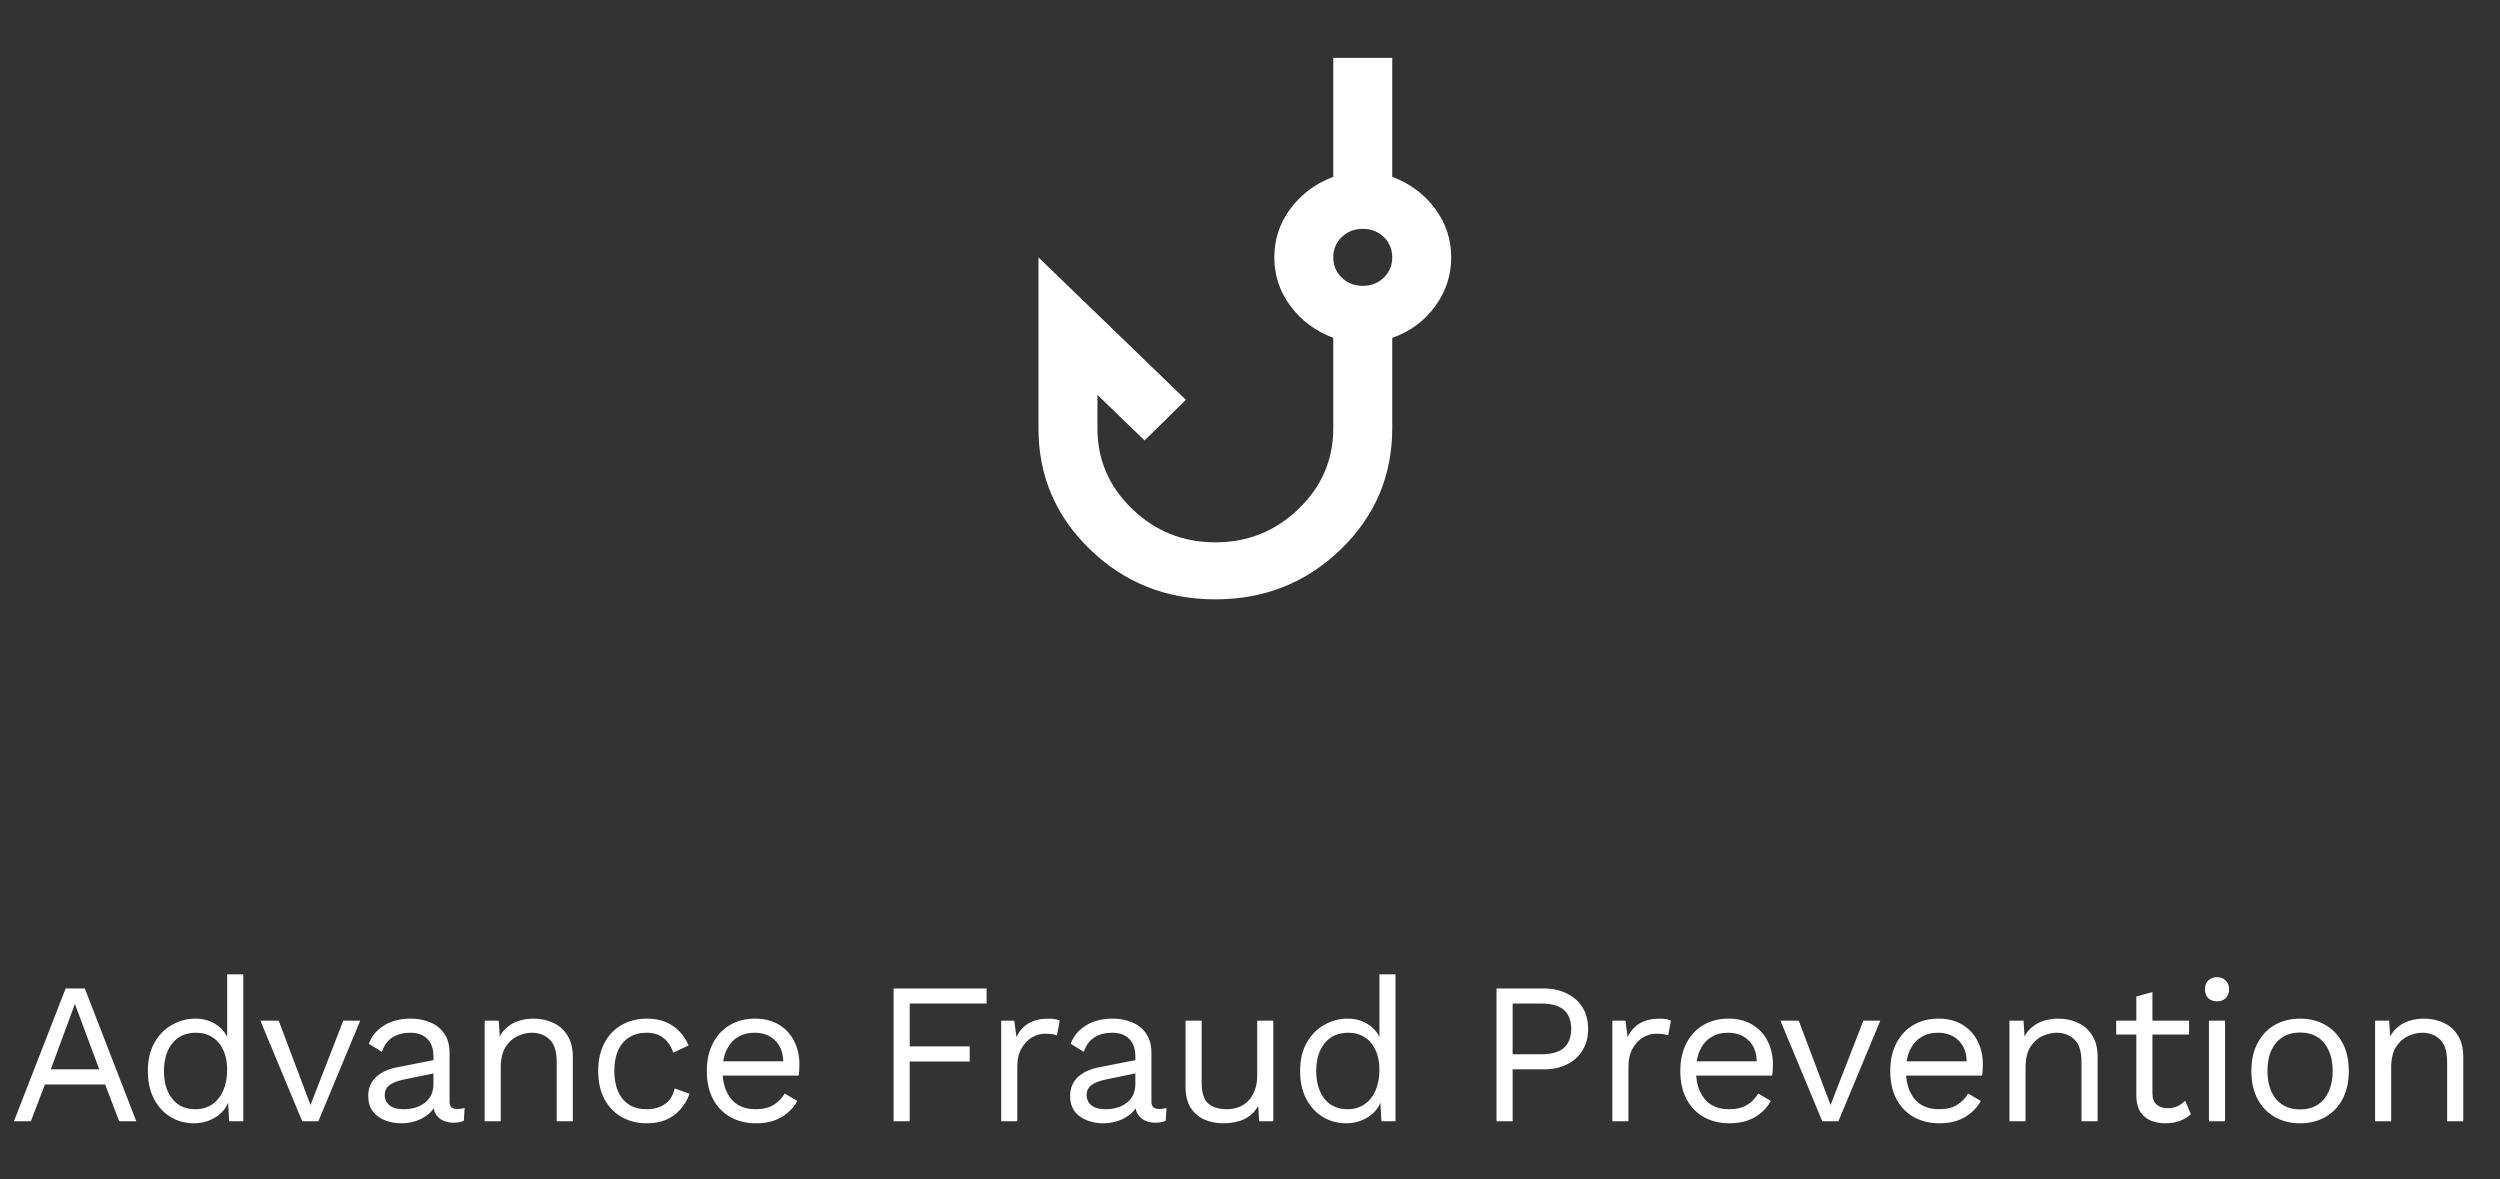 <svg width="106" height="50" viewBox="0 0 106 50" fill="none" xmlns="http://www.w3.org/2000/svg">
<rect x="0" y="0" width="106" height="50" fill="#333333" stroke="none"/>
<path d="M51.531 25.412C49.448 25.412 47.677 24.707 46.219 23.297C44.76 21.887 44.031 20.175 44.031 18.162V10.912L50.281 16.953L48.531 18.675L46.531 16.742V18.162C46.531 19.491 47.021 20.628 48 21.575C48.979 22.521 50.156 22.995 51.531 22.995C52.906 22.995 54.083 22.521 55.062 21.575C56.042 20.628 56.531 19.491 56.531 18.162V14.325C55.781 14.043 55.177 13.595 54.719 12.981C54.26 12.367 54.031 11.677 54.031 10.912C54.031 10.146 54.26 9.456 54.719 8.842C55.177 8.228 55.781 7.78 56.531 7.498V2.453H59.031V7.498C59.781 7.78 60.385 8.228 60.844 8.842C61.302 9.456 61.531 10.146 61.531 10.912C61.531 11.677 61.302 12.371 60.844 12.996C60.385 13.62 59.781 14.063 59.031 14.325V18.162C59.031 20.175 58.302 21.887 56.844 23.297C55.385 24.707 53.615 25.412 51.531 25.412ZM57.781 12.12C58.135 12.12 58.432 12.004 58.672 11.772C58.911 11.541 59.031 11.254 59.031 10.912C59.031 10.569 58.911 10.282 58.672 10.05C58.432 9.819 58.135 9.703 57.781 9.703C57.427 9.703 57.13 9.819 56.891 10.05C56.651 10.282 56.531 10.569 56.531 10.912C56.531 11.254 56.651 11.541 56.891 11.772C57.13 12.004 57.427 12.12 57.781 12.12Z" fill="white"/>
<path d="M5.779 47.543H5.054L4.457 45.981H1.905L1.307 47.543H0.59L2.784 41.91H3.595L5.779 47.543ZM2.152 45.341H4.209L3.176 42.567L2.152 45.341ZM8.215 47.628C7.862 47.628 7.538 47.54 7.242 47.364C6.946 47.187 6.71 46.934 6.534 46.604C6.357 46.268 6.269 45.87 6.269 45.409C6.269 44.937 6.363 44.536 6.551 44.206C6.738 43.876 6.986 43.626 7.293 43.455C7.6 43.278 7.93 43.19 8.283 43.19C8.636 43.19 8.94 43.281 9.196 43.463C9.458 43.645 9.632 43.887 9.717 44.189L9.632 44.248V41.313H10.315V47.543H9.717L9.657 46.51L9.751 46.459C9.711 46.709 9.615 46.923 9.461 47.099C9.313 47.27 9.128 47.401 8.906 47.492C8.69 47.583 8.46 47.628 8.215 47.628ZM8.283 47.031C8.556 47.031 8.792 46.963 8.992 46.826C9.196 46.69 9.353 46.496 9.461 46.246C9.575 45.99 9.632 45.691 9.632 45.349C9.632 45.025 9.575 44.746 9.461 44.513C9.353 44.28 9.199 44.101 9 43.975C8.807 43.85 8.579 43.788 8.317 43.788C7.885 43.788 7.549 43.936 7.31 44.231C7.071 44.527 6.952 44.92 6.952 45.409C6.952 45.899 7.068 46.291 7.302 46.587C7.535 46.883 7.862 47.031 8.283 47.031ZM14.556 43.276H15.273L13.498 47.543H12.815L11.04 43.276H11.816L13.165 46.852L14.556 43.276ZM18.378 44.786C18.378 44.468 18.293 44.223 18.122 44.052C17.951 43.876 17.709 43.788 17.397 43.788C17.101 43.788 16.85 43.853 16.645 43.984C16.441 44.109 16.29 44.314 16.193 44.599L15.638 44.257C15.752 43.938 15.963 43.682 16.27 43.489C16.577 43.29 16.959 43.19 17.414 43.19C17.721 43.19 18 43.244 18.25 43.352C18.5 43.455 18.697 43.614 18.839 43.83C18.987 44.041 19.061 44.314 19.061 44.65V46.715C19.061 46.92 19.169 47.022 19.385 47.022C19.493 47.022 19.599 47.008 19.701 46.98L19.667 47.517C19.553 47.574 19.405 47.603 19.223 47.603C19.058 47.603 18.91 47.571 18.779 47.509C18.648 47.446 18.546 47.352 18.472 47.227C18.398 47.096 18.361 46.934 18.361 46.741V46.655L18.532 46.681C18.463 46.903 18.347 47.085 18.182 47.227C18.017 47.364 17.832 47.466 17.627 47.534C17.422 47.597 17.22 47.628 17.021 47.628C16.771 47.628 16.537 47.586 16.321 47.5C16.105 47.415 15.931 47.287 15.801 47.116C15.675 46.94 15.613 46.724 15.613 46.468C15.613 46.149 15.718 45.887 15.929 45.682C16.145 45.472 16.444 45.33 16.825 45.256L18.515 44.923V45.486L17.14 45.768C16.862 45.825 16.654 45.904 16.517 46.007C16.381 46.109 16.313 46.251 16.313 46.433C16.313 46.61 16.381 46.755 16.517 46.869C16.66 46.977 16.859 47.031 17.115 47.031C17.28 47.031 17.436 47.011 17.584 46.971C17.738 46.926 17.875 46.86 17.994 46.775C18.113 46.684 18.207 46.573 18.276 46.442C18.344 46.305 18.378 46.146 18.378 45.964V44.786ZM20.549 47.543V43.276H21.147L21.207 44.231L21.096 44.138C21.187 43.91 21.309 43.728 21.463 43.591C21.616 43.449 21.793 43.347 21.992 43.284C22.197 43.221 22.407 43.19 22.623 43.19C22.931 43.19 23.209 43.25 23.46 43.37C23.71 43.483 23.909 43.66 24.057 43.899C24.211 44.138 24.288 44.442 24.288 44.812V47.543H23.605V45.051C23.605 44.579 23.502 44.251 23.298 44.069C23.098 43.882 22.851 43.788 22.555 43.788C22.35 43.788 22.145 43.836 21.941 43.933C21.736 44.029 21.565 44.186 21.428 44.402C21.298 44.618 21.232 44.909 21.232 45.273V47.543H20.549ZM27.43 43.19C27.726 43.19 27.984 43.236 28.206 43.327C28.434 43.418 28.63 43.549 28.795 43.719C28.96 43.89 29.094 44.092 29.196 44.325L28.548 44.633C28.457 44.359 28.317 44.152 28.13 44.01C27.947 43.862 27.708 43.788 27.413 43.788C27.128 43.788 26.883 43.853 26.679 43.984C26.474 44.109 26.317 44.294 26.209 44.539C26.101 44.778 26.047 45.068 26.047 45.409C26.047 45.745 26.101 46.035 26.209 46.28C26.317 46.525 26.474 46.712 26.679 46.843C26.883 46.968 27.128 47.031 27.413 47.031C27.634 47.031 27.825 46.997 27.984 46.928C28.149 46.86 28.283 46.761 28.386 46.63C28.494 46.499 28.568 46.34 28.607 46.152L29.239 46.374C29.142 46.635 29.009 46.86 28.838 47.048C28.673 47.236 28.471 47.381 28.232 47.483C27.999 47.58 27.731 47.628 27.43 47.628C27.031 47.628 26.676 47.54 26.363 47.364C26.05 47.187 25.805 46.934 25.629 46.604C25.452 46.268 25.364 45.87 25.364 45.409C25.364 44.948 25.452 44.553 25.629 44.223C25.805 43.887 26.05 43.631 26.363 43.455C26.676 43.278 27.031 43.19 27.43 43.19ZM32.052 47.628C31.648 47.628 31.287 47.54 30.968 47.364C30.655 47.187 30.41 46.934 30.234 46.604C30.058 46.268 29.969 45.87 29.969 45.409C29.969 44.948 30.058 44.553 30.234 44.223C30.41 43.887 30.652 43.631 30.959 43.455C31.267 43.278 31.616 43.19 32.009 43.19C32.407 43.19 32.746 43.276 33.025 43.446C33.309 43.617 33.526 43.85 33.673 44.146C33.821 44.436 33.895 44.764 33.895 45.128C33.895 45.224 33.892 45.312 33.887 45.392C33.881 45.472 33.873 45.543 33.861 45.606H30.413V45H33.562L33.212 45.068C33.212 44.658 33.099 44.342 32.871 44.12C32.649 43.899 32.356 43.788 31.992 43.788C31.713 43.788 31.471 43.853 31.267 43.984C31.067 44.109 30.911 44.294 30.797 44.539C30.689 44.778 30.635 45.068 30.635 45.409C30.635 45.745 30.692 46.035 30.806 46.28C30.919 46.525 31.079 46.712 31.284 46.843C31.494 46.968 31.744 47.031 32.035 47.031C32.348 47.031 32.601 46.971 32.794 46.852C32.993 46.732 33.153 46.57 33.272 46.365L33.81 46.681C33.702 46.874 33.562 47.042 33.392 47.184C33.227 47.327 33.031 47.438 32.803 47.517C32.581 47.591 32.331 47.628 32.052 47.628ZM41.832 42.55H38.572V44.368H41.115V45.008H38.572V47.543H37.889V41.91H41.832V42.55ZM42.45 47.543V43.276H43.005L43.098 43.975C43.218 43.714 43.391 43.517 43.619 43.386C43.852 43.256 44.134 43.19 44.464 43.19C44.538 43.19 44.618 43.196 44.703 43.207C44.794 43.219 44.871 43.241 44.933 43.276L44.814 43.899C44.751 43.876 44.683 43.859 44.609 43.847C44.535 43.836 44.43 43.83 44.293 43.83C44.117 43.83 43.938 43.882 43.756 43.984C43.579 44.086 43.431 44.243 43.312 44.453C43.192 44.658 43.133 44.92 43.133 45.239V47.543H42.45ZM48.139 44.786C48.139 44.468 48.053 44.223 47.882 44.052C47.712 43.876 47.47 43.788 47.157 43.788C46.861 43.788 46.611 43.853 46.406 43.984C46.201 44.109 46.05 44.314 45.954 44.599L45.399 44.257C45.513 43.938 45.723 43.682 46.03 43.489C46.338 43.29 46.719 43.19 47.174 43.19C47.481 43.19 47.76 43.244 48.01 43.352C48.261 43.455 48.457 43.614 48.599 43.83C48.747 44.041 48.821 44.314 48.821 44.65V46.715C48.821 46.92 48.929 47.022 49.146 47.022C49.254 47.022 49.359 47.008 49.461 46.98L49.427 47.517C49.313 47.574 49.166 47.603 48.983 47.603C48.818 47.603 48.67 47.571 48.54 47.509C48.409 47.446 48.306 47.352 48.232 47.227C48.158 47.096 48.121 46.934 48.121 46.741V46.655L48.292 46.681C48.224 46.903 48.107 47.085 47.942 47.227C47.777 47.364 47.592 47.466 47.387 47.534C47.183 47.597 46.981 47.628 46.781 47.628C46.531 47.628 46.298 47.586 46.082 47.5C45.865 47.415 45.692 47.287 45.561 47.116C45.436 46.94 45.373 46.724 45.373 46.468C45.373 46.149 45.478 45.887 45.689 45.682C45.905 45.472 46.204 45.33 46.585 45.256L48.275 44.923V45.486L46.901 45.768C46.622 45.825 46.414 45.904 46.278 46.007C46.141 46.109 46.073 46.251 46.073 46.433C46.073 46.61 46.141 46.755 46.278 46.869C46.42 46.977 46.619 47.031 46.875 47.031C47.04 47.031 47.197 47.011 47.345 46.971C47.498 46.926 47.635 46.86 47.754 46.775C47.874 46.684 47.968 46.573 48.036 46.442C48.104 46.305 48.139 46.146 48.139 45.964V44.786ZM51.855 47.628C51.581 47.628 51.323 47.577 51.078 47.475C50.839 47.372 50.643 47.207 50.489 46.98C50.341 46.746 50.267 46.445 50.267 46.075V43.276H50.95V45.896C50.95 46.328 51.044 46.627 51.231 46.792C51.419 46.951 51.684 47.031 52.025 47.031C52.185 47.031 52.341 47.005 52.495 46.954C52.648 46.897 52.785 46.812 52.904 46.698C53.029 46.578 53.126 46.428 53.194 46.246C53.269 46.064 53.306 45.847 53.306 45.597V43.276H53.988V47.543H53.391L53.348 46.894C53.2 47.15 52.998 47.338 52.742 47.458C52.492 47.571 52.196 47.628 51.855 47.628ZM57.071 47.628C56.718 47.628 56.394 47.54 56.098 47.364C55.802 47.187 55.566 46.934 55.39 46.604C55.213 46.268 55.125 45.87 55.125 45.409C55.125 44.937 55.219 44.536 55.407 44.206C55.594 43.876 55.842 43.626 56.149 43.455C56.456 43.278 56.786 43.19 57.139 43.19C57.492 43.19 57.796 43.281 58.052 43.463C58.314 43.645 58.488 43.887 58.573 44.189L58.488 44.248V41.313H59.17V47.543H58.573L58.513 46.51L58.607 46.459C58.567 46.709 58.471 46.923 58.317 47.099C58.169 47.27 57.984 47.401 57.762 47.492C57.546 47.583 57.316 47.628 57.071 47.628ZM57.139 47.031C57.412 47.031 57.648 46.963 57.848 46.826C58.052 46.69 58.209 46.496 58.317 46.246C58.431 45.99 58.488 45.691 58.488 45.349C58.488 45.025 58.431 44.746 58.317 44.513C58.209 44.28 58.055 44.101 57.856 43.975C57.663 43.85 57.435 43.788 57.173 43.788C56.741 43.788 56.405 43.936 56.166 44.231C55.927 44.527 55.808 44.92 55.808 45.409C55.808 45.899 55.924 46.291 56.158 46.587C56.391 46.883 56.718 47.031 57.139 47.031ZM65.442 41.91C65.823 41.91 66.153 41.981 66.432 42.123C66.716 42.26 66.938 42.456 67.097 42.712C67.257 42.968 67.336 43.273 67.336 43.626C67.336 43.978 67.257 44.283 67.097 44.539C66.938 44.795 66.716 44.994 66.432 45.136C66.153 45.273 65.823 45.341 65.442 45.341H64.136V47.543H63.453V41.91H65.442ZM65.339 44.701C65.783 44.701 66.107 44.61 66.312 44.428C66.517 44.24 66.619 43.973 66.619 43.626C66.619 43.273 66.517 43.005 66.312 42.823C66.107 42.641 65.783 42.55 65.339 42.55H64.136V44.701H65.339ZM68.364 47.543V43.276H68.918L69.012 43.975C69.132 43.714 69.305 43.517 69.533 43.386C69.766 43.256 70.048 43.19 70.378 43.19C70.452 43.19 70.531 43.196 70.617 43.207C70.708 43.219 70.784 43.241 70.847 43.276L70.728 43.899C70.665 43.876 70.597 43.859 70.523 43.847C70.449 43.836 70.344 43.83 70.207 43.83C70.031 43.83 69.851 43.882 69.669 43.984C69.493 44.086 69.345 44.243 69.225 44.453C69.106 44.658 69.046 44.92 69.046 45.239V47.543H68.364ZM73.327 47.628C72.923 47.628 72.562 47.54 72.243 47.364C71.93 47.187 71.686 46.934 71.509 46.604C71.333 46.268 71.245 45.87 71.245 45.409C71.245 44.948 71.333 44.553 71.509 44.223C71.686 43.887 71.927 43.631 72.235 43.455C72.542 43.278 72.892 43.19 73.284 43.19C73.683 43.19 74.021 43.276 74.3 43.446C74.585 43.617 74.801 43.85 74.949 44.146C75.097 44.436 75.171 44.764 75.171 45.128C75.171 45.224 75.168 45.312 75.162 45.392C75.156 45.472 75.148 45.543 75.136 45.606H71.689V45H74.838L74.488 45.068C74.488 44.658 74.374 44.342 74.147 44.12C73.925 43.899 73.632 43.788 73.267 43.788C72.989 43.788 72.747 43.853 72.542 43.984C72.343 44.109 72.186 44.294 72.073 44.539C71.964 44.778 71.91 45.068 71.91 45.409C71.91 45.745 71.967 46.035 72.081 46.28C72.195 46.525 72.354 46.712 72.559 46.843C72.769 46.968 73.02 47.031 73.31 47.031C73.623 47.031 73.876 46.971 74.07 46.852C74.269 46.732 74.428 46.57 74.548 46.365L75.085 46.681C74.977 46.874 74.838 47.042 74.667 47.184C74.502 47.327 74.306 47.438 74.078 47.517C73.856 47.591 73.606 47.628 73.327 47.628ZM79.007 43.276H79.724L77.948 47.543H77.266L75.49 43.276H76.267L77.616 46.852L79.007 43.276ZM82.229 47.628C81.825 47.628 81.464 47.54 81.145 47.364C80.832 47.187 80.588 46.934 80.411 46.604C80.235 46.268 80.147 45.87 80.147 45.409C80.147 44.948 80.235 44.553 80.411 44.223C80.588 43.887 80.829 43.631 81.136 43.455C81.444 43.278 81.794 43.19 82.186 43.19C82.585 43.19 82.923 43.276 83.202 43.446C83.486 43.617 83.703 43.85 83.851 44.146C83.999 44.436 84.073 44.764 84.073 45.128C84.073 45.224 84.07 45.312 84.064 45.392C84.058 45.472 84.05 45.543 84.038 45.606H80.59V45H83.74L83.39 45.068C83.39 44.658 83.276 44.342 83.048 44.12C82.826 43.899 82.533 43.788 82.169 43.788C81.89 43.788 81.649 43.853 81.444 43.984C81.245 44.109 81.088 44.294 80.974 44.539C80.866 44.778 80.812 45.068 80.812 45.409C80.812 45.745 80.869 46.035 80.983 46.28C81.097 46.525 81.256 46.712 81.461 46.843C81.671 46.968 81.922 47.031 82.212 47.031C82.525 47.031 82.778 46.971 82.972 46.852C83.171 46.732 83.33 46.57 83.45 46.365L83.987 46.681C83.879 46.874 83.74 47.042 83.569 47.184C83.404 47.327 83.208 47.438 82.98 47.517C82.758 47.591 82.508 47.628 82.229 47.628ZM85.2 47.543V43.276H85.798L85.858 44.231L85.747 44.138C85.838 43.91 85.96 43.728 86.114 43.591C86.267 43.449 86.444 43.347 86.643 43.284C86.848 43.221 87.058 43.19 87.274 43.19C87.582 43.19 87.86 43.25 88.111 43.37C88.361 43.483 88.56 43.66 88.708 43.899C88.862 44.138 88.939 44.442 88.939 44.812V47.543H88.256V45.051C88.256 44.579 88.153 44.251 87.949 44.069C87.749 43.882 87.502 43.788 87.206 43.788C87.001 43.788 86.796 43.836 86.591 43.933C86.387 44.029 86.216 44.186 86.079 44.402C85.949 44.618 85.883 44.909 85.883 45.273V47.543H85.2ZM91.263 42.064V46.365C91.263 46.576 91.322 46.732 91.442 46.835C91.561 46.937 91.715 46.988 91.903 46.988C92.068 46.988 92.21 46.96 92.329 46.903C92.449 46.846 92.557 46.769 92.654 46.672L92.893 47.244C92.762 47.364 92.606 47.458 92.423 47.526C92.247 47.594 92.042 47.628 91.809 47.628C91.593 47.628 91.391 47.591 91.203 47.517C91.015 47.438 90.864 47.315 90.751 47.15C90.642 46.98 90.586 46.758 90.58 46.485V42.251L91.263 42.064ZM92.816 43.276V43.864H89.726V43.276H92.816ZM94.002 42.456C93.848 42.456 93.723 42.411 93.626 42.32C93.535 42.223 93.49 42.098 93.49 41.944C93.49 41.791 93.535 41.668 93.626 41.577C93.723 41.48 93.848 41.432 94.002 41.432C94.156 41.432 94.278 41.48 94.369 41.577C94.466 41.668 94.514 41.791 94.514 41.944C94.514 42.098 94.466 42.223 94.369 42.32C94.278 42.411 94.156 42.456 94.002 42.456ZM94.343 43.276V47.543H93.66V43.276H94.343ZM97.523 43.19C97.927 43.19 98.283 43.278 98.59 43.455C98.903 43.631 99.148 43.887 99.324 44.223C99.501 44.553 99.589 44.948 99.589 45.409C99.589 45.87 99.501 46.268 99.324 46.604C99.148 46.934 98.903 47.187 98.59 47.364C98.283 47.54 97.927 47.628 97.523 47.628C97.125 47.628 96.77 47.54 96.457 47.364C96.144 47.187 95.899 46.934 95.723 46.604C95.546 46.268 95.458 45.87 95.458 45.409C95.458 44.948 95.546 44.553 95.723 44.223C95.899 43.887 96.144 43.631 96.457 43.455C96.77 43.278 97.125 43.19 97.523 43.19ZM97.523 43.779C97.233 43.779 96.986 43.845 96.781 43.975C96.576 44.106 96.417 44.294 96.303 44.539C96.195 44.778 96.141 45.068 96.141 45.409C96.141 45.745 96.195 46.035 96.303 46.28C96.417 46.525 96.576 46.712 96.781 46.843C96.986 46.974 97.233 47.039 97.523 47.039C97.814 47.039 98.061 46.974 98.266 46.843C98.471 46.712 98.627 46.525 98.735 46.28C98.849 46.035 98.906 45.745 98.906 45.409C98.906 45.068 98.849 44.778 98.735 44.539C98.627 44.294 98.471 44.106 98.266 43.975C98.061 43.845 97.814 43.779 97.523 43.779ZM100.704 47.543V43.276H101.301L101.361 44.231L101.25 44.138C101.341 43.91 101.463 43.728 101.617 43.591C101.77 43.449 101.947 43.347 102.146 43.284C102.351 43.221 102.561 43.19 102.778 43.19C103.085 43.19 103.364 43.25 103.614 43.37C103.864 43.483 104.064 43.66 104.211 43.899C104.365 44.138 104.442 44.442 104.442 44.812V47.543H103.759V45.051C103.759 44.579 103.657 44.251 103.452 44.069C103.253 43.882 103.005 43.788 102.709 43.788C102.504 43.788 102.3 43.836 102.095 43.933C101.89 44.029 101.719 44.186 101.583 44.402C101.452 44.618 101.386 44.909 101.386 45.273V47.543H100.704Z" fill="white"/>
</svg>
